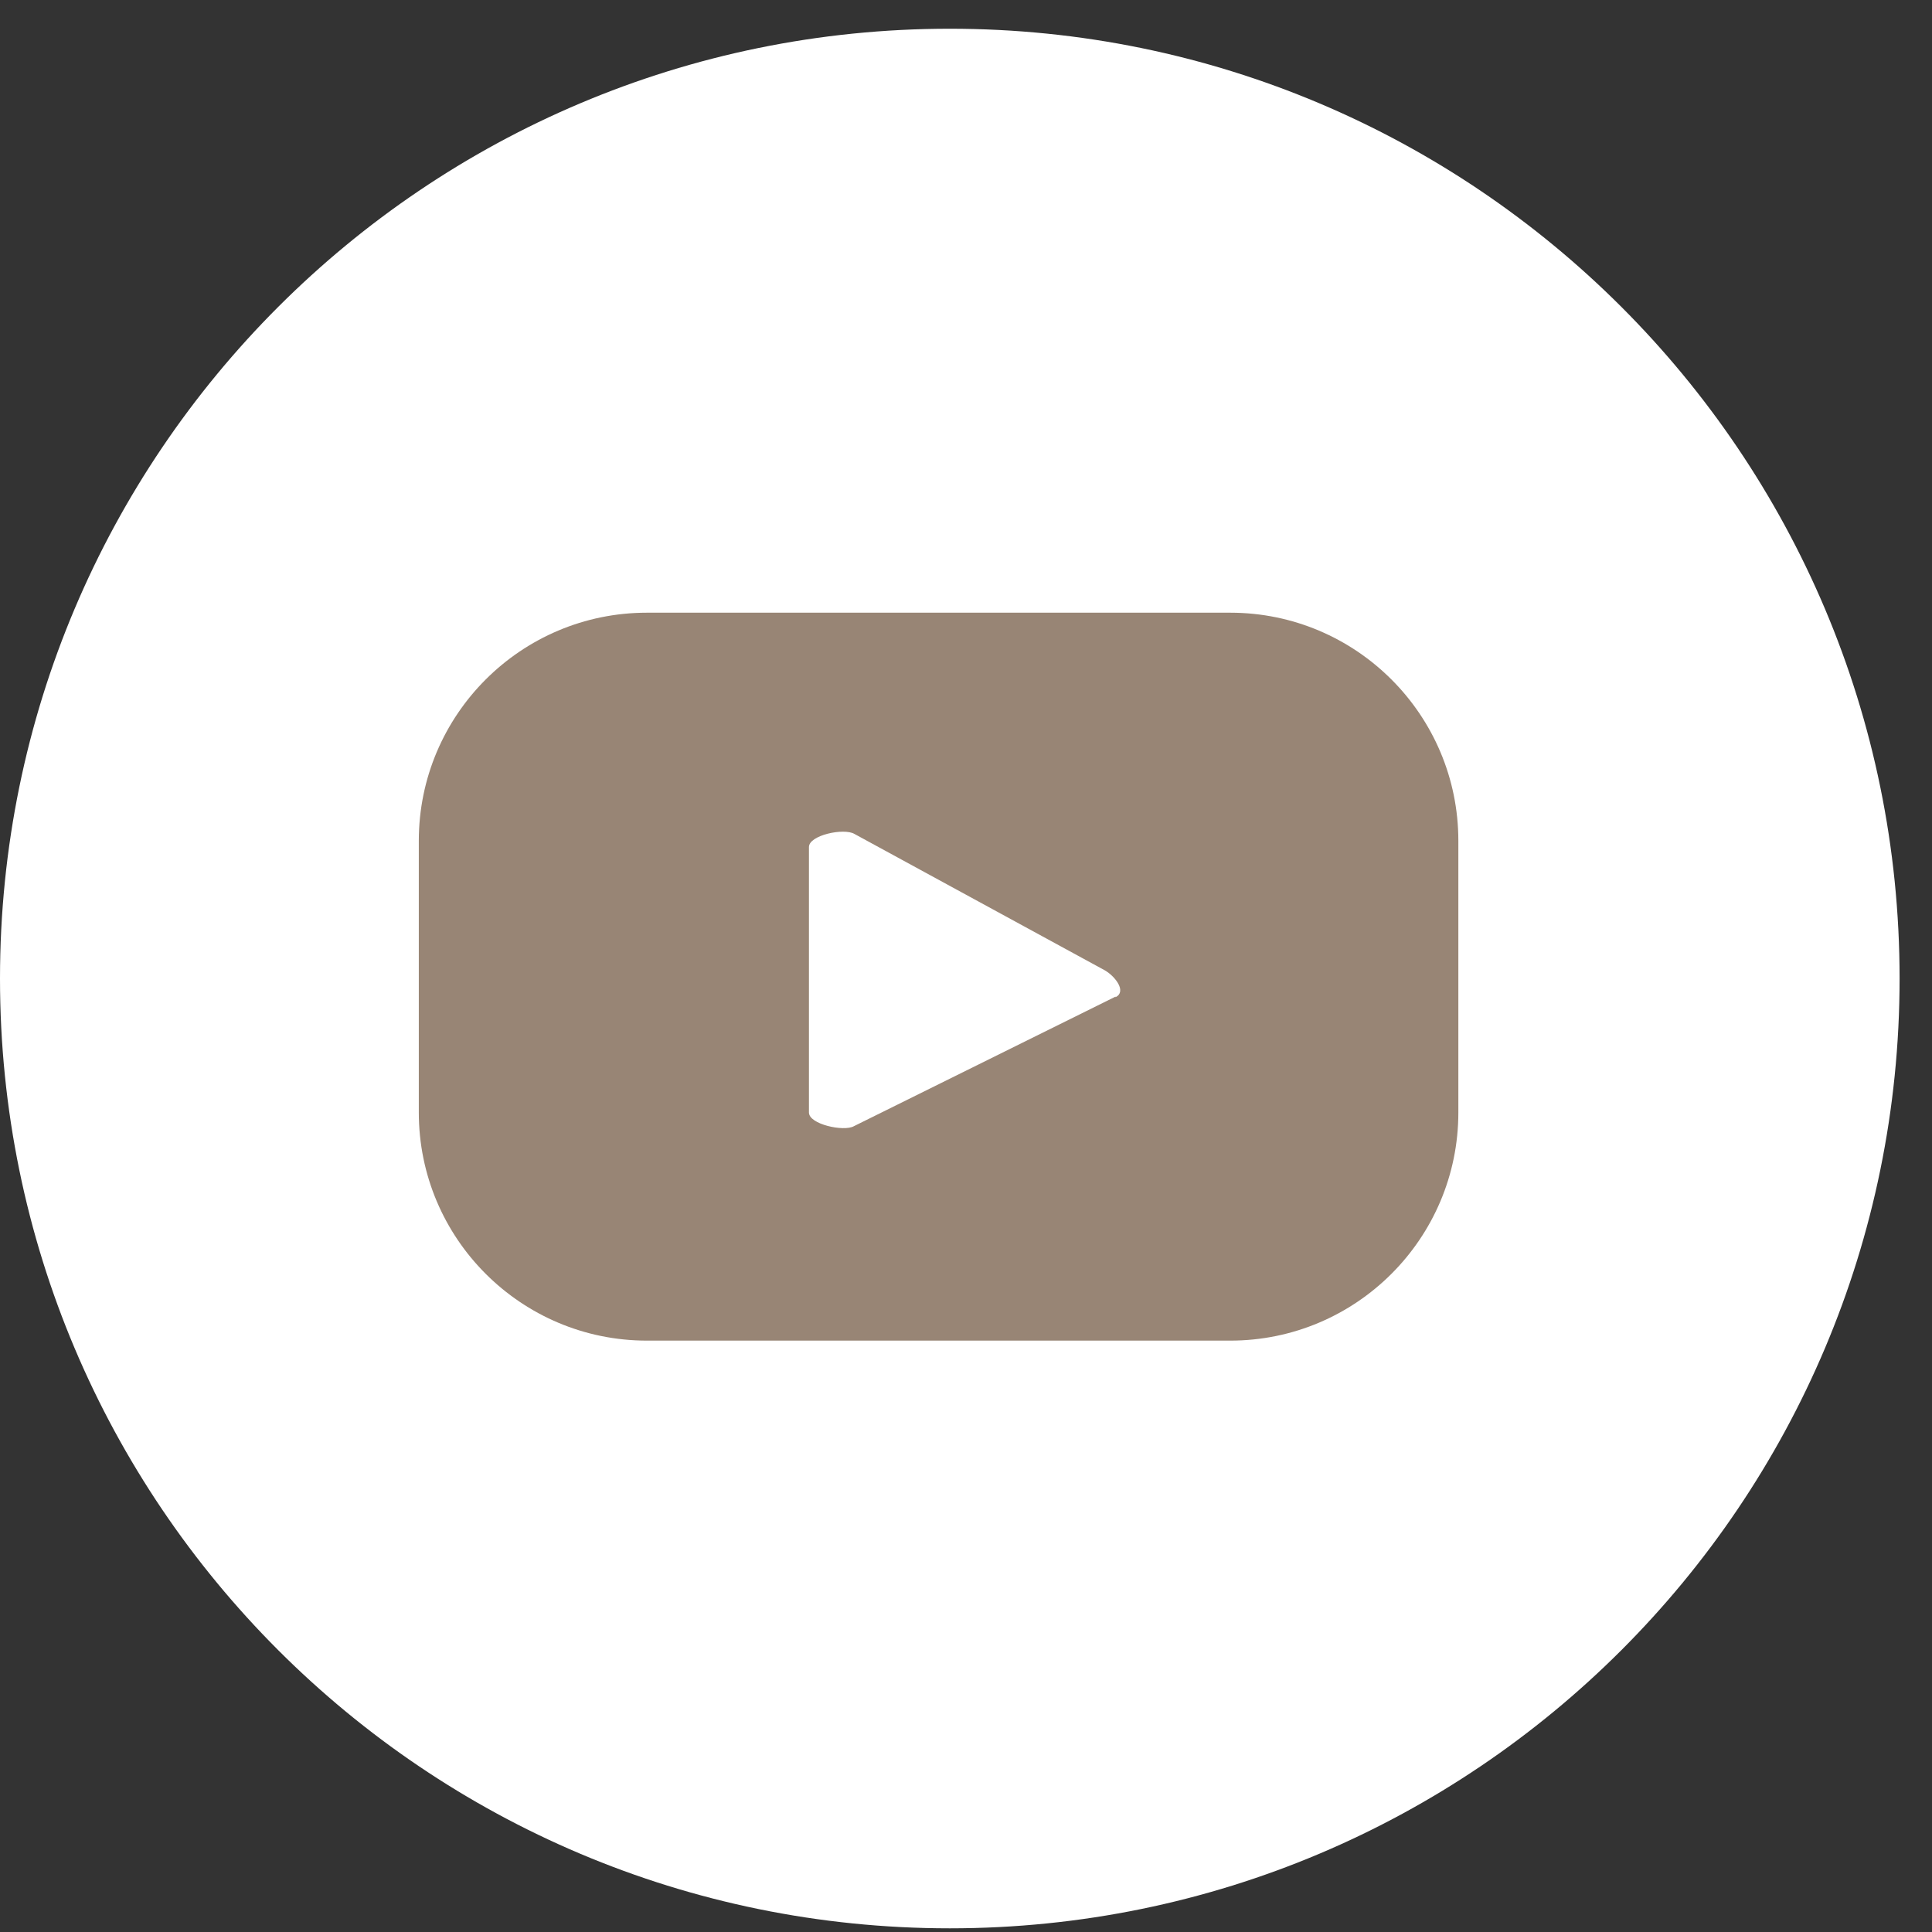 <svg width="31" height="31" viewBox="0 0 31 31" fill="none" xmlns="http://www.w3.org/2000/svg">
<rect x="0" y="0" width="31" height="31" fill="#333333" stroke="none"/>
<path d="M15.24 30.941C23.657 30.941 30.48 24.118 30.48 15.701C30.48 7.284 23.657 0.461 15.24 0.461C6.823 0.461 0 7.284 0 15.701C0 24.118 6.823 30.941 15.24 30.941Z" fill="white"/>
<path d="M23.4 13.491C23.4 11.471 21.76 9.831 19.74 9.831H10.38C8.36 9.831 6.72 11.471 6.72 13.491V17.851C6.72 19.871 8.36 21.511 10.38 21.511H19.74C21.76 21.511 23.4 19.871 23.4 17.851V13.491ZM17.9 15.991L13.7 18.071C13.54 18.161 12.98 18.041 12.98 17.851V13.591C12.98 13.401 13.54 13.281 13.71 13.381L17.73 15.571C17.9 15.671 18.08 15.911 17.9 16.001V15.991Z" fill="#988575"/>
</svg>

